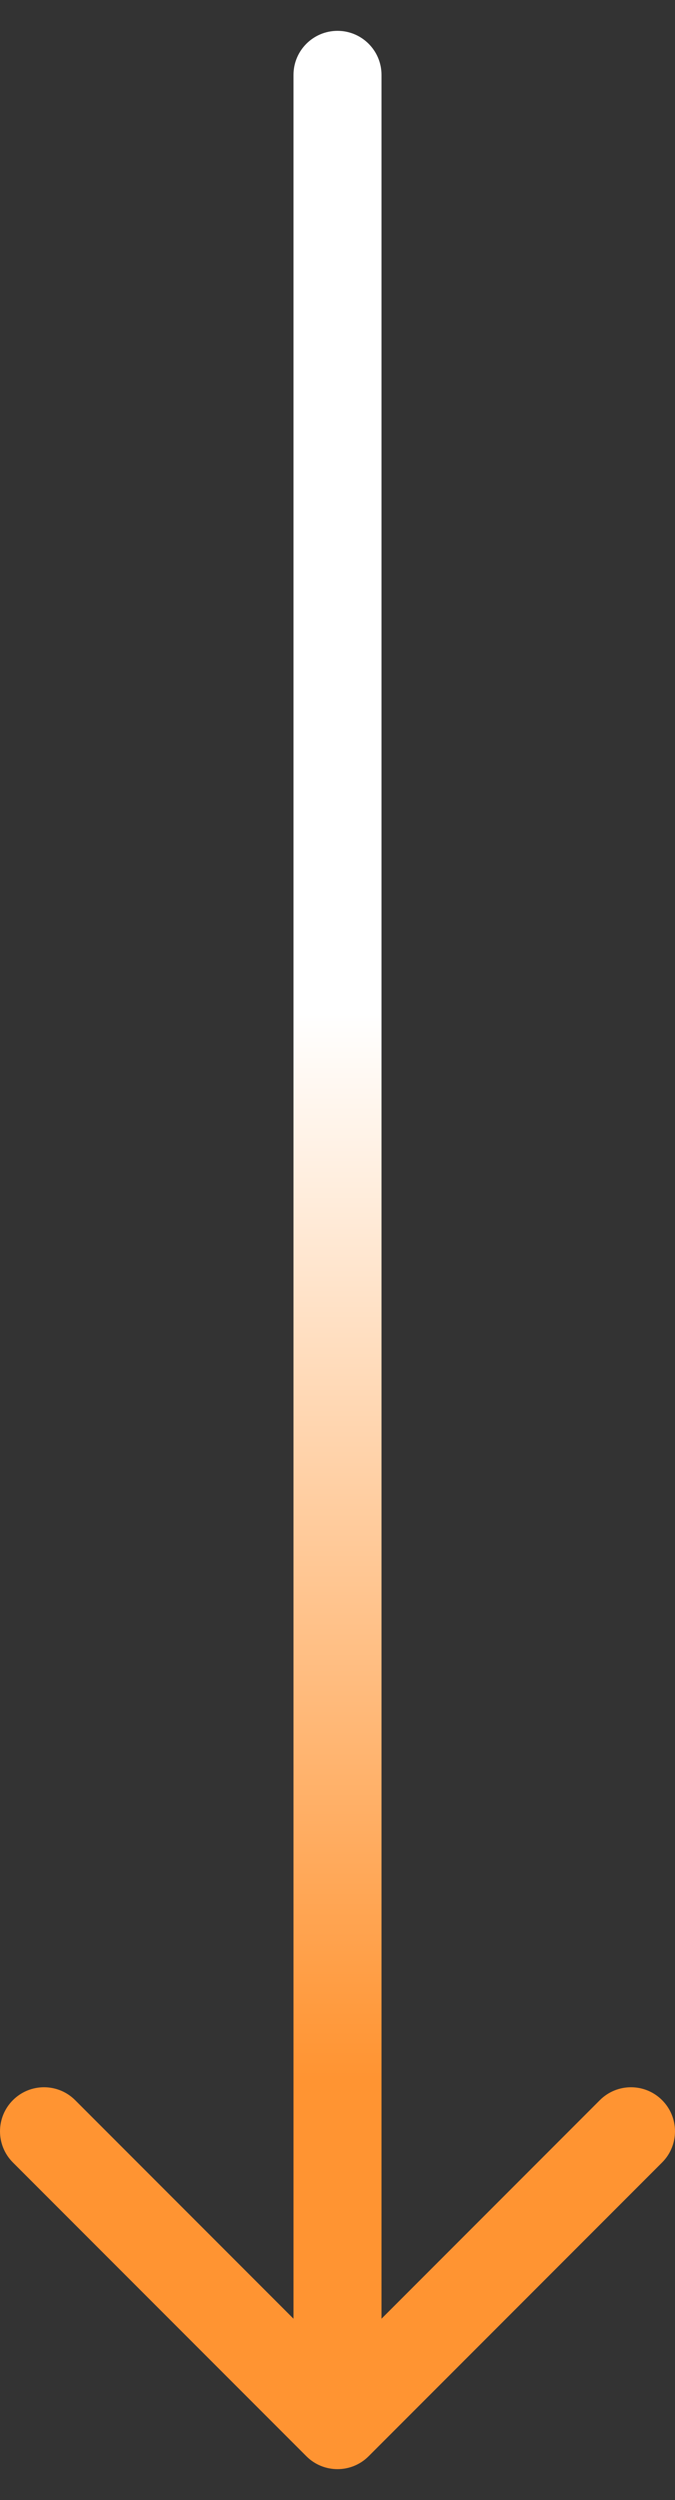 <svg xmlns="http://www.w3.org/2000/svg" width="20" height="74" viewBox="0 0 20 74" fill="none"><rect x="0" y="0" width="20" height="74" fill="#333333" stroke="none"/><path fill-rule="evenodd" clip-rule="evenodd" d="M11.304 2.217C11.304 1.497 10.72 0.913 10 0.913C9.28 0.913 8.696 1.497 8.696 2.217V68.634L2.227 62.165C1.717 61.655 0.891 61.655 0.382 62.165C-0.127 62.674 -0.127 63.5 0.382 64.009L9.078 72.705C9.587 73.214 10.413 73.214 10.922 72.705L19.618 64.009C20.127 63.5 20.127 62.674 19.618 62.165C19.109 61.655 18.283 61.655 17.773 62.165L11.304 68.634V2.217Z" fill="url(#paint0_linear_87_1196)"></path><defs><linearGradient id="paint0_linear_87_1196" x1="10" y1="61.5" x2="10" y2="30" gradientUnits="userSpaceOnUse"><stop stop-color="#FF9432"></stop><stop offset="1" stop-color="white"></stop></linearGradient></defs></svg>